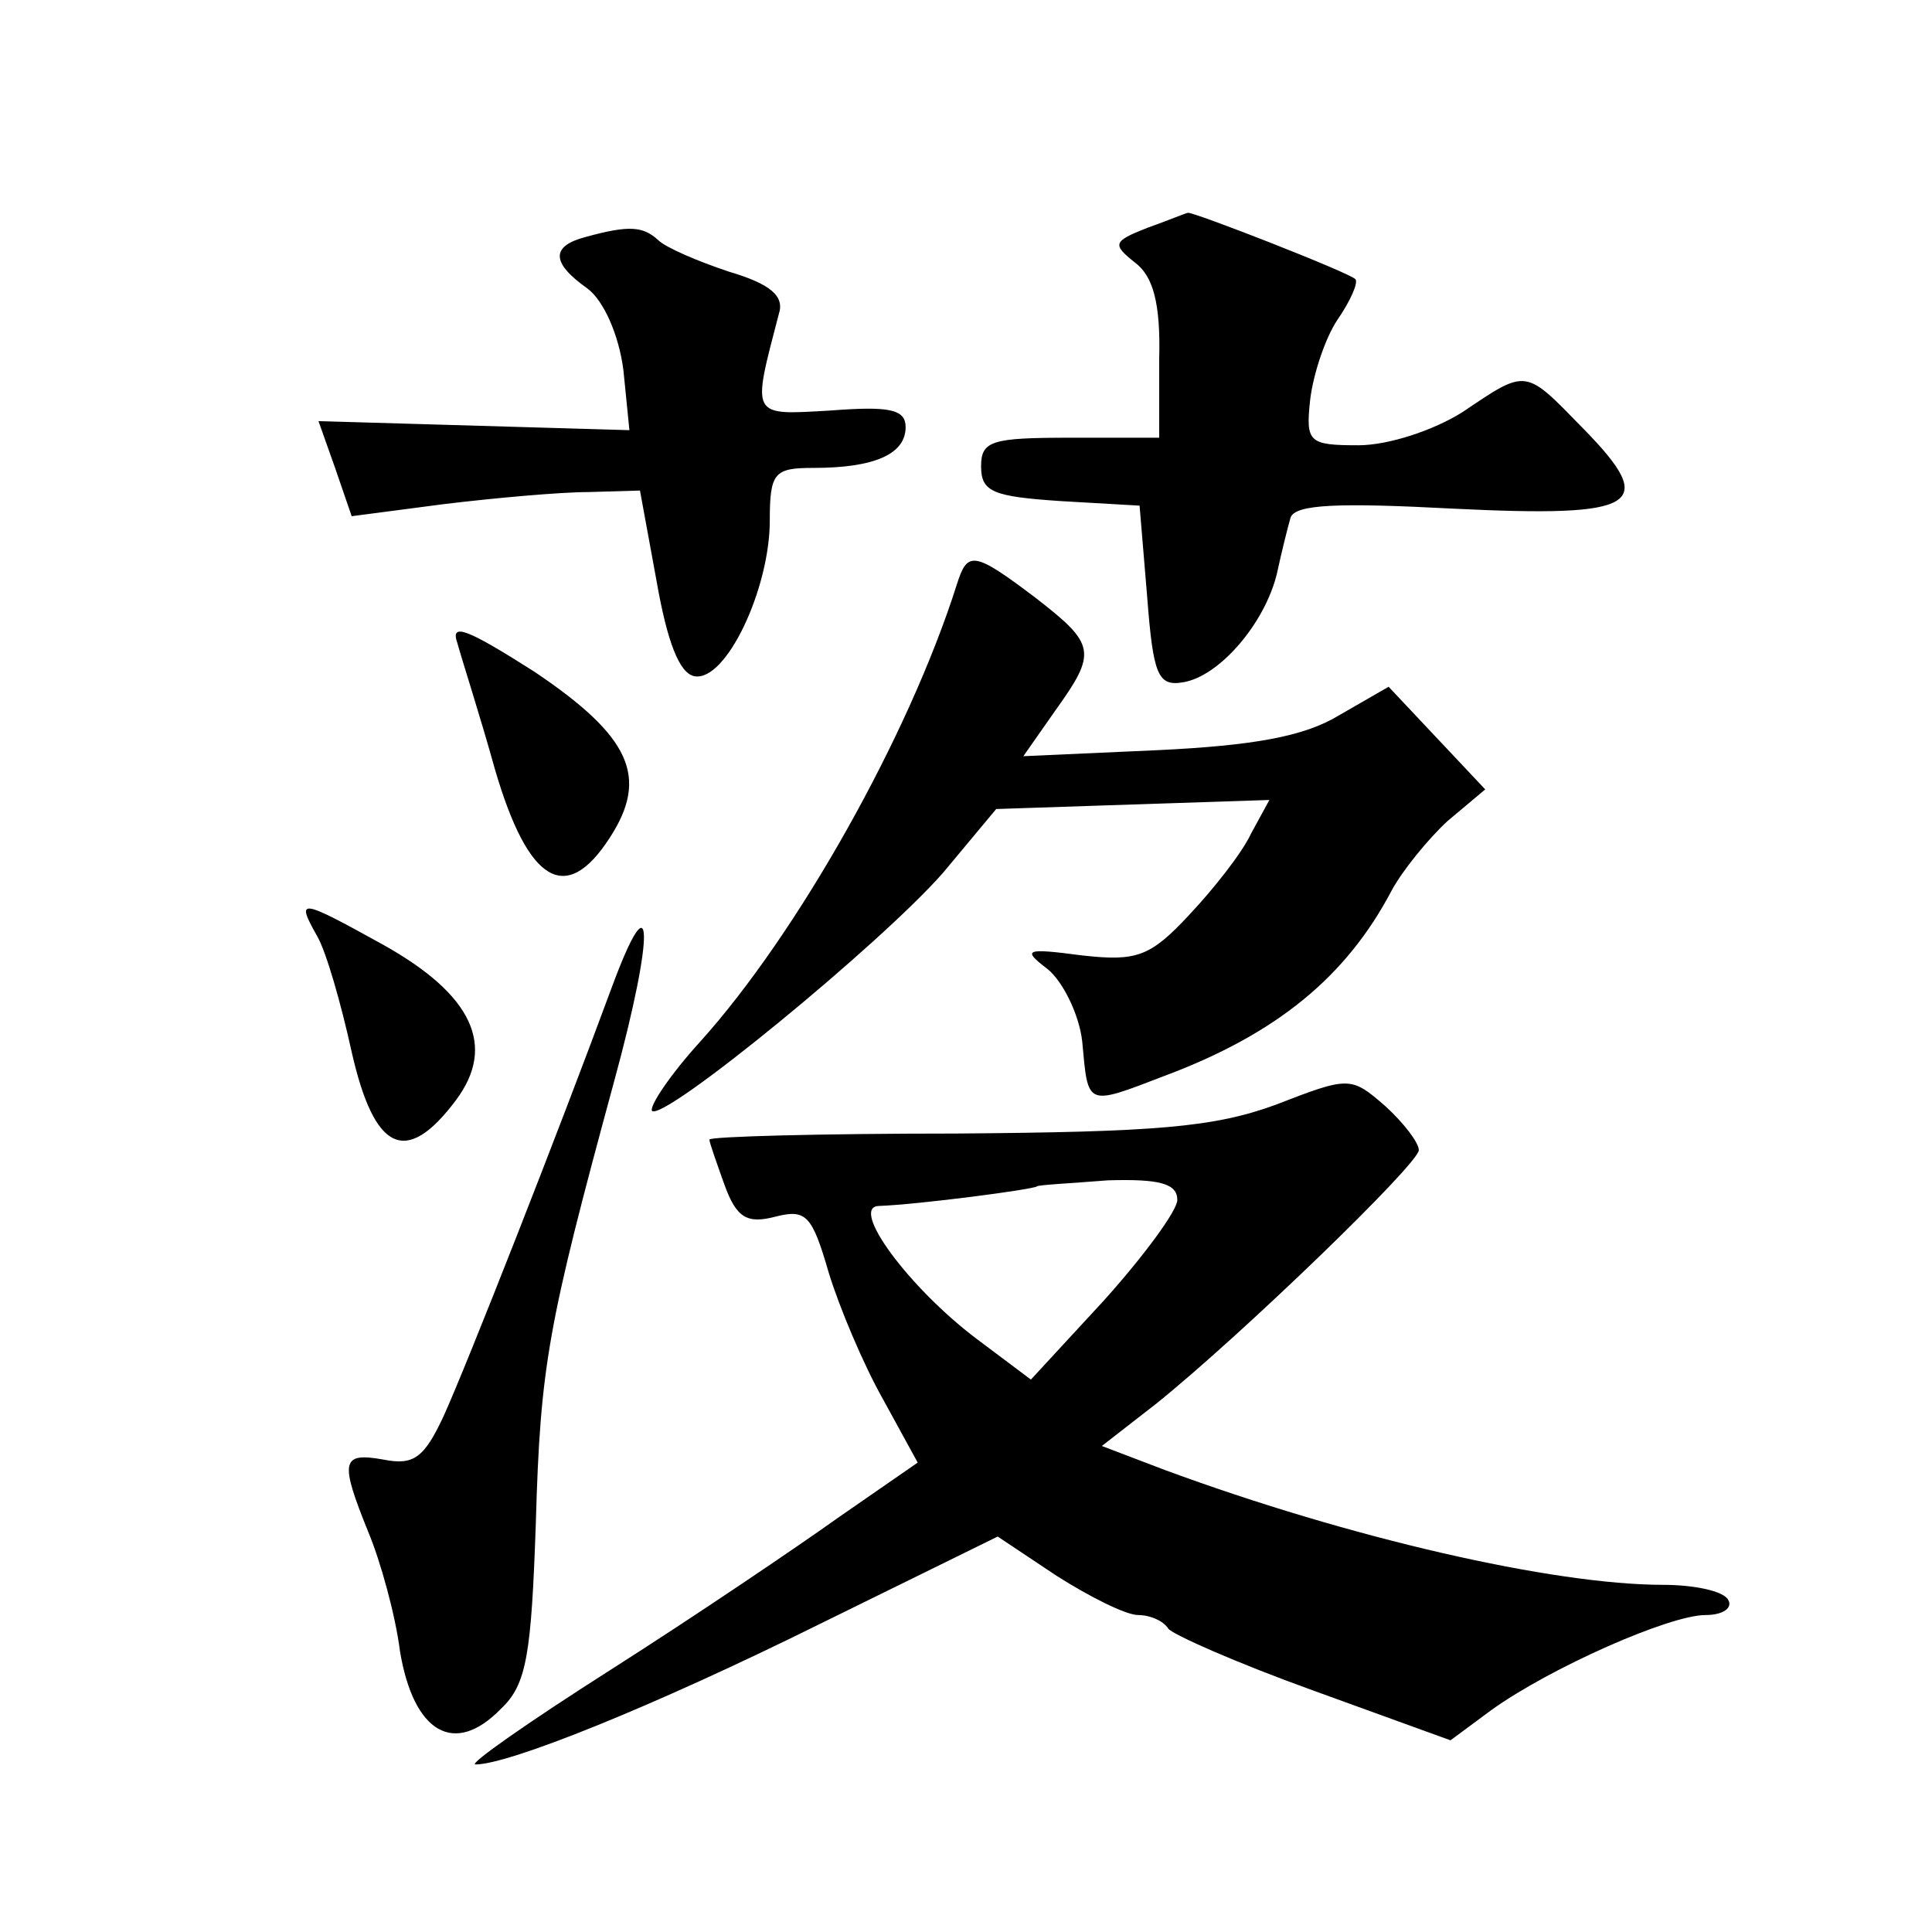 <?xml version="1.0" standalone="no"?>
<!DOCTYPE svg PUBLIC "-//W3C//DTD SVG 20010904//EN"
 "http://www.w3.org/TR/2001/REC-SVG-20010904/DTD/svg10.dtd">
<svg version="1.0" xmlns="http://www.w3.org/2000/svg"
 width="128pt" height="128pt" viewBox="0 0 128 128"
 preserveAspectRatio="xMidYMid meet">
<g transform="translate(0,128) scale(0.1,-0.1)"
fill="#0" stroke="none">
<path d="M760 1129 c-23 -9 -23 -11 -8 -23 12 -9 17 -27 16 -64 l0 -52 -59 0 c-52
0 -59 -2 -59 -19 0 -17 8 -20 53 -23 l52 -3 5 -60 c4 -52 7 -60 24 -57 24 4 54
39 62 72 3 14 7 30 9 37 3 9 32 10 108 6 123 -6 136 2 86 53 -39 40 -37 40 -80
11 -19 -12 -49 -22 -69 -22 -33 0 -35 2 -32 30 2 17 10 41 18 53 9 13 14 25 12
27 -3 4 -108 45 -111 44 -1 0 -13 -5 -27 -10z M388 1123 c-23 -6 -23 -17 1 -34
11 -8 21 -31 24 -54 l4 -40 -103 3 -103 3 11 -31 11 -32 61 8 c33 4 77 8 96 8 l34
1 11 -60 c7 -40 15 -61 25 -63 21 -4 50 58 50 103 0 32 3 35 29 35 40 0 61 9 61
27 0 12 -11 14 -50 11 -53 -3 -52 -5 -34 64 4 12 -6 20 -33 28 -21 7 -42 16 -47
21 -10 9 -19 10 -48 2z M634 893 c-32 -101 -106 -232 -170 -303 -20 -22 -34 -43
-32 -46 8 -7 152 111 193 158 l35 42 90 3 91 3 -12 -22 c-6 -13 -25 -37 -41 -54
-26 -28 -35 -31 -71 -27 -38 5 -40 4 -23 -9 10 -8 21 -30 23 -48 4 -43 2 -43 54
-23 75 28 121 66 151 123 7 13 24 34 37 46 l25 21 -32 34 -32 34 -33 -19 c-23 -14
-57 -20 -120 -23 l-89 -4 21 30 c28 39 27 44 -13 75 -41 31 -45 31 -52 9z M303
854 c3 -11 15 -48 25 -84 22 -75 47 -90 76 -45 26 40 14 67 -50 110 -44 28 -56
33 -51 19z M210 660 c6 -10 16 -45 23 -77 15 -66 36 -76 69 -32 27 36 11 70 -48
103 -56 31 -58 31 -44 6z M405 625 c-35 -95 -96 -250 -111 -283 -13 -28 -20 -33
-40 -29 -28 5 -29 -1 -10 -48 8 -19 18 -55 21 -79 9 -54 36 -70 67 -38 17 16 20
36 23 123 3 105 8 131 52 293 27 99 26 137 -2 61z M845 548 c-41 -15 -80 -18 -212
-19 -90 0 -163 -2 -163 -4 0 -2 5 -16 10 -30 8 -22 15 -26 34 -21 20 5 24 1 35
-37 7 -23 23 -61 36 -84 l23 -42 -52 -36 c-28 -20 -96 -66 -151 -101 -55 -35 -95
-63 -90 -63 22 0 117 38 228 93 l118 58 39 -26 c22 -14 46 -26 54 -26 8 0 17 -4
20 -9 3 -4 46 -23 96 -41 l91 -33 27 20 c39 28 118 63 142 63 12 0 18 5 15 10 -3
6 -23 10 -43 10 -73 0 -208 31 -330 76 l-42 16 36 28 c56 45 174 159 174 168 0
5 -10 18 -22 29 -23 20 -24 20 -73 1z m-65 -63 c0 -7 -22 -37 -49 -67 l-48 -52
-36 27 c-45 34 -84 87 -65 88 27 1 103 11 105 13 1 1 22 2 47 4 34 1 46 -2 46 -13z"/>
</g>
</svg>

